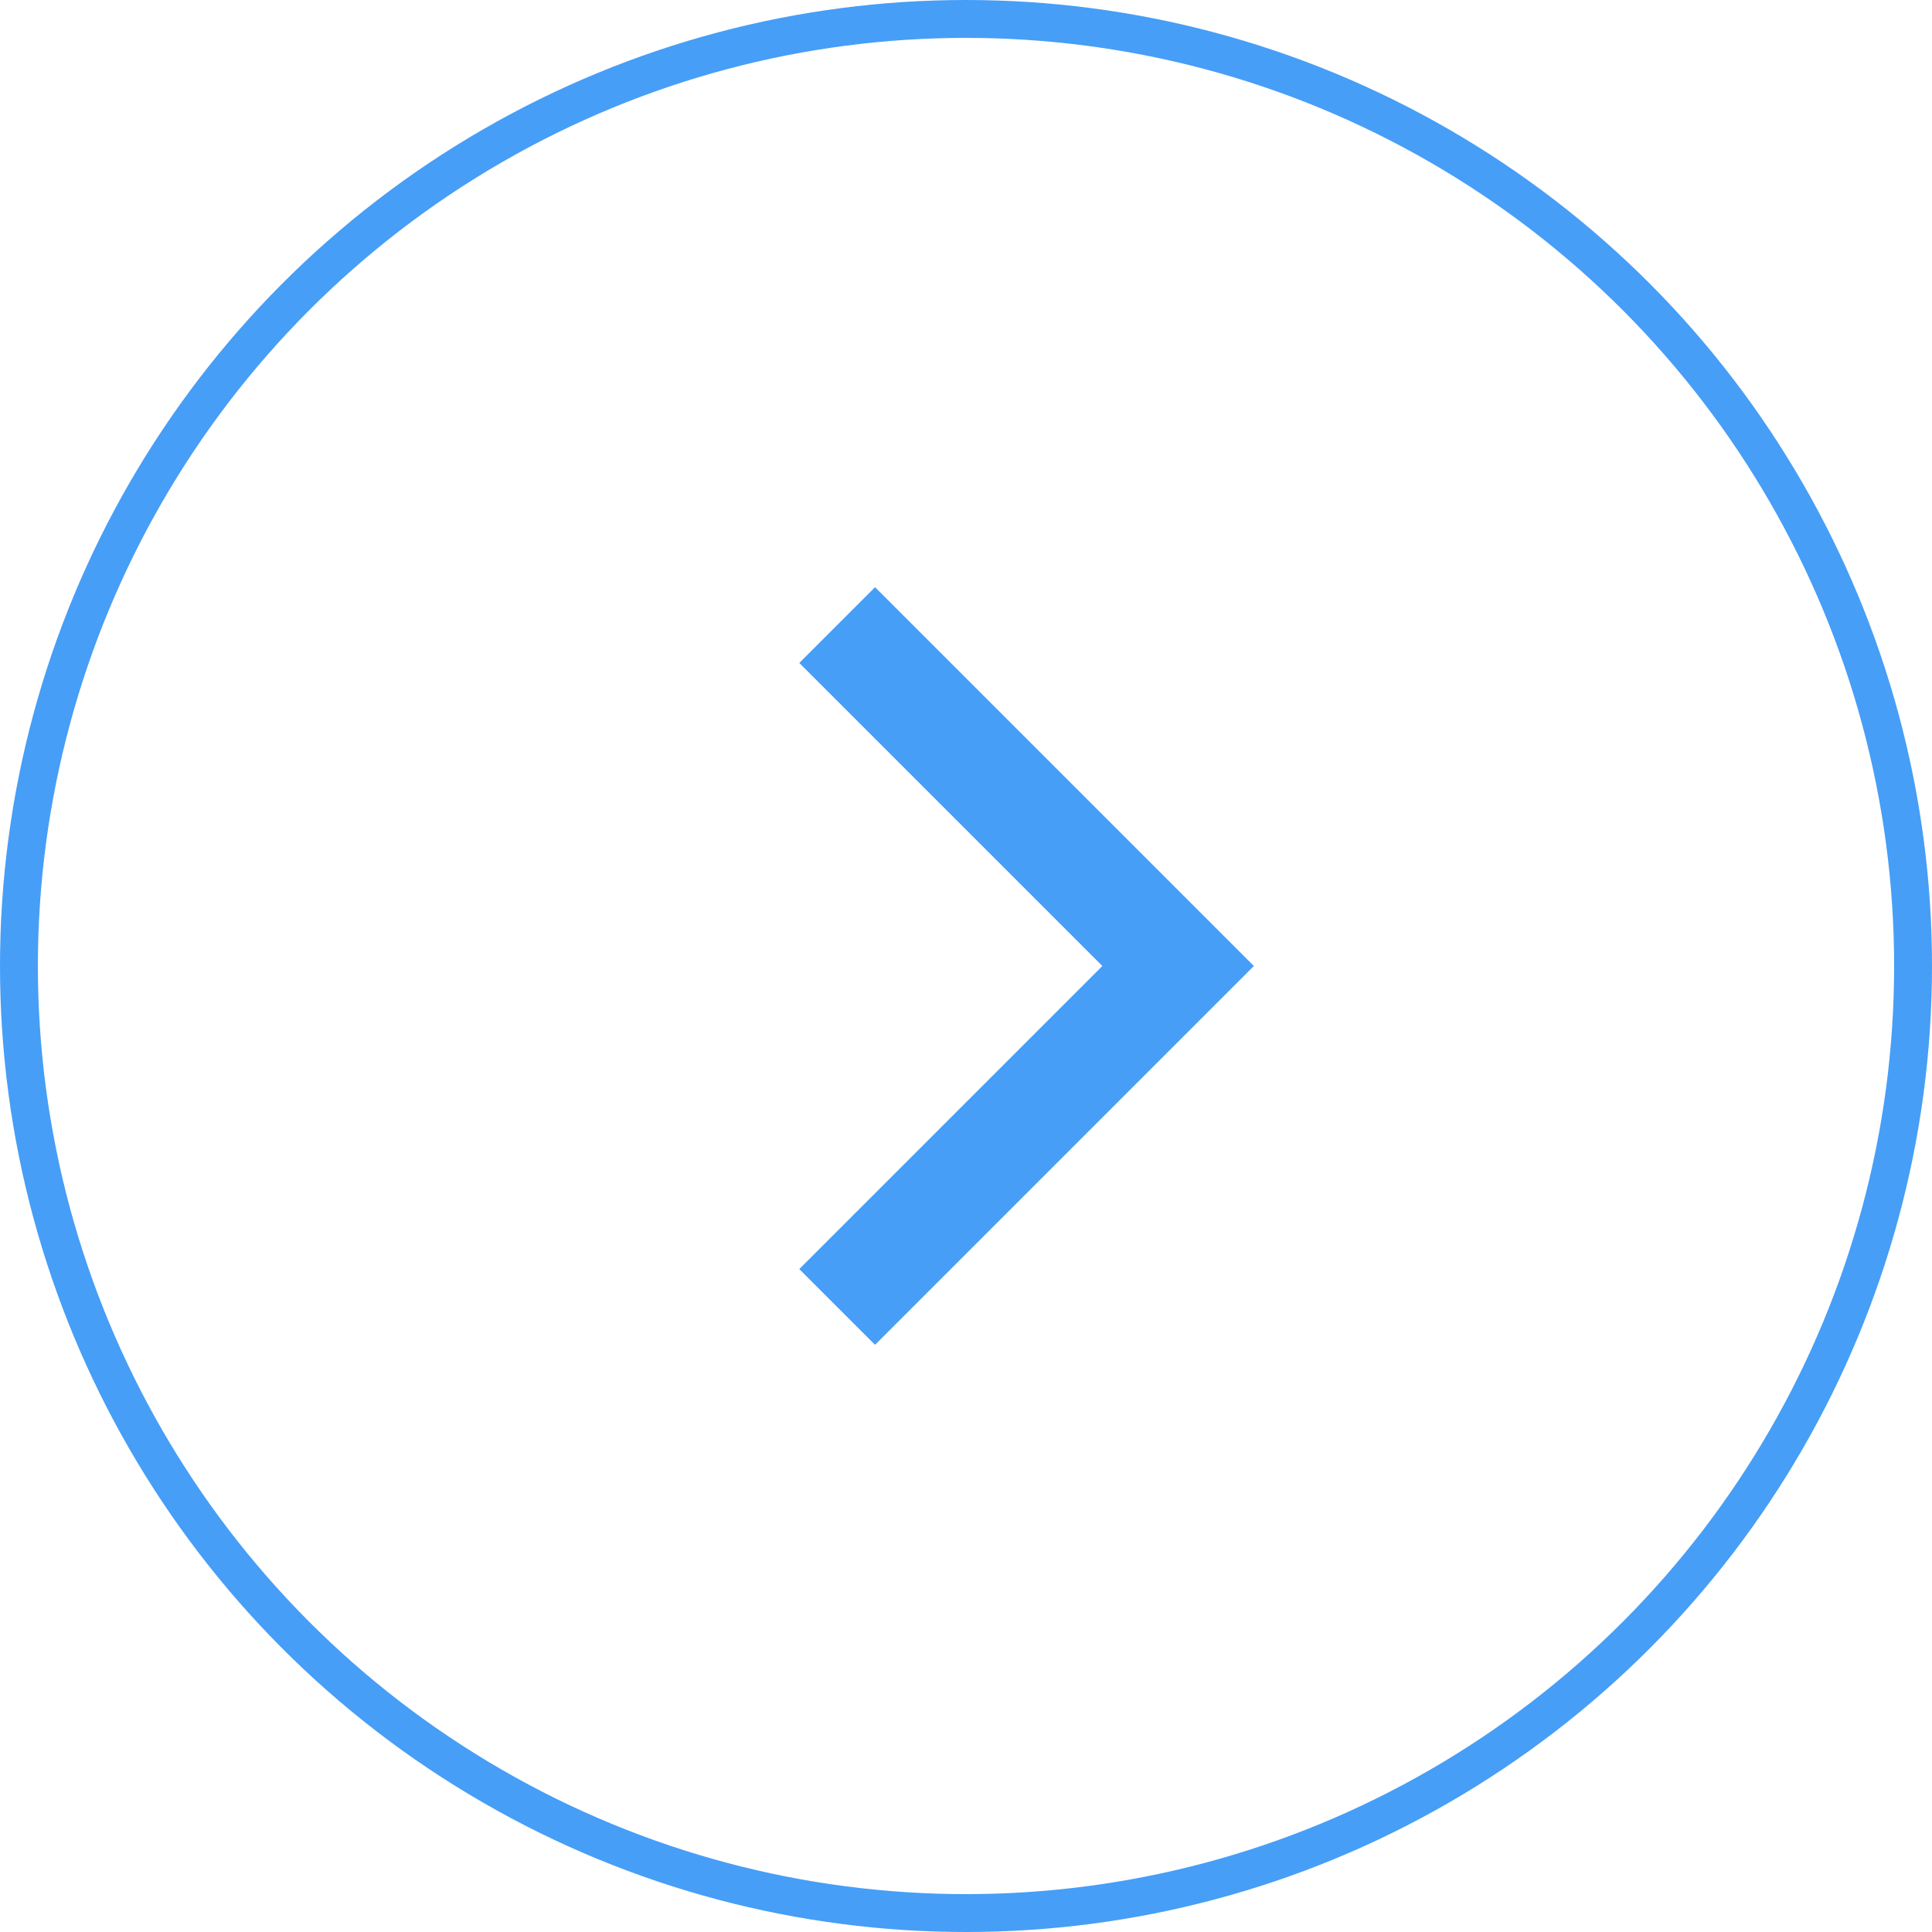 <svg xmlns="http://www.w3.org/2000/svg" width="50" height="50" viewBox="0 0 51 51">
  <g id="normal" transform="translate(0.5 0.5)">
    <circle id="Ellipse_1" data-name="Ellipse 1" cx="25" cy="25" r="25" fill="none" stroke="#469ef7" stroke-width="1"/>
    <path id="Shape_5" data-name="Shape 5" d="M410,1408l8,8h0l2,2-10,10-2-2,8-8-8-8Z" transform="translate(-387.401 -1393)" fill="#469ef7"/>
  </g>
</svg>
